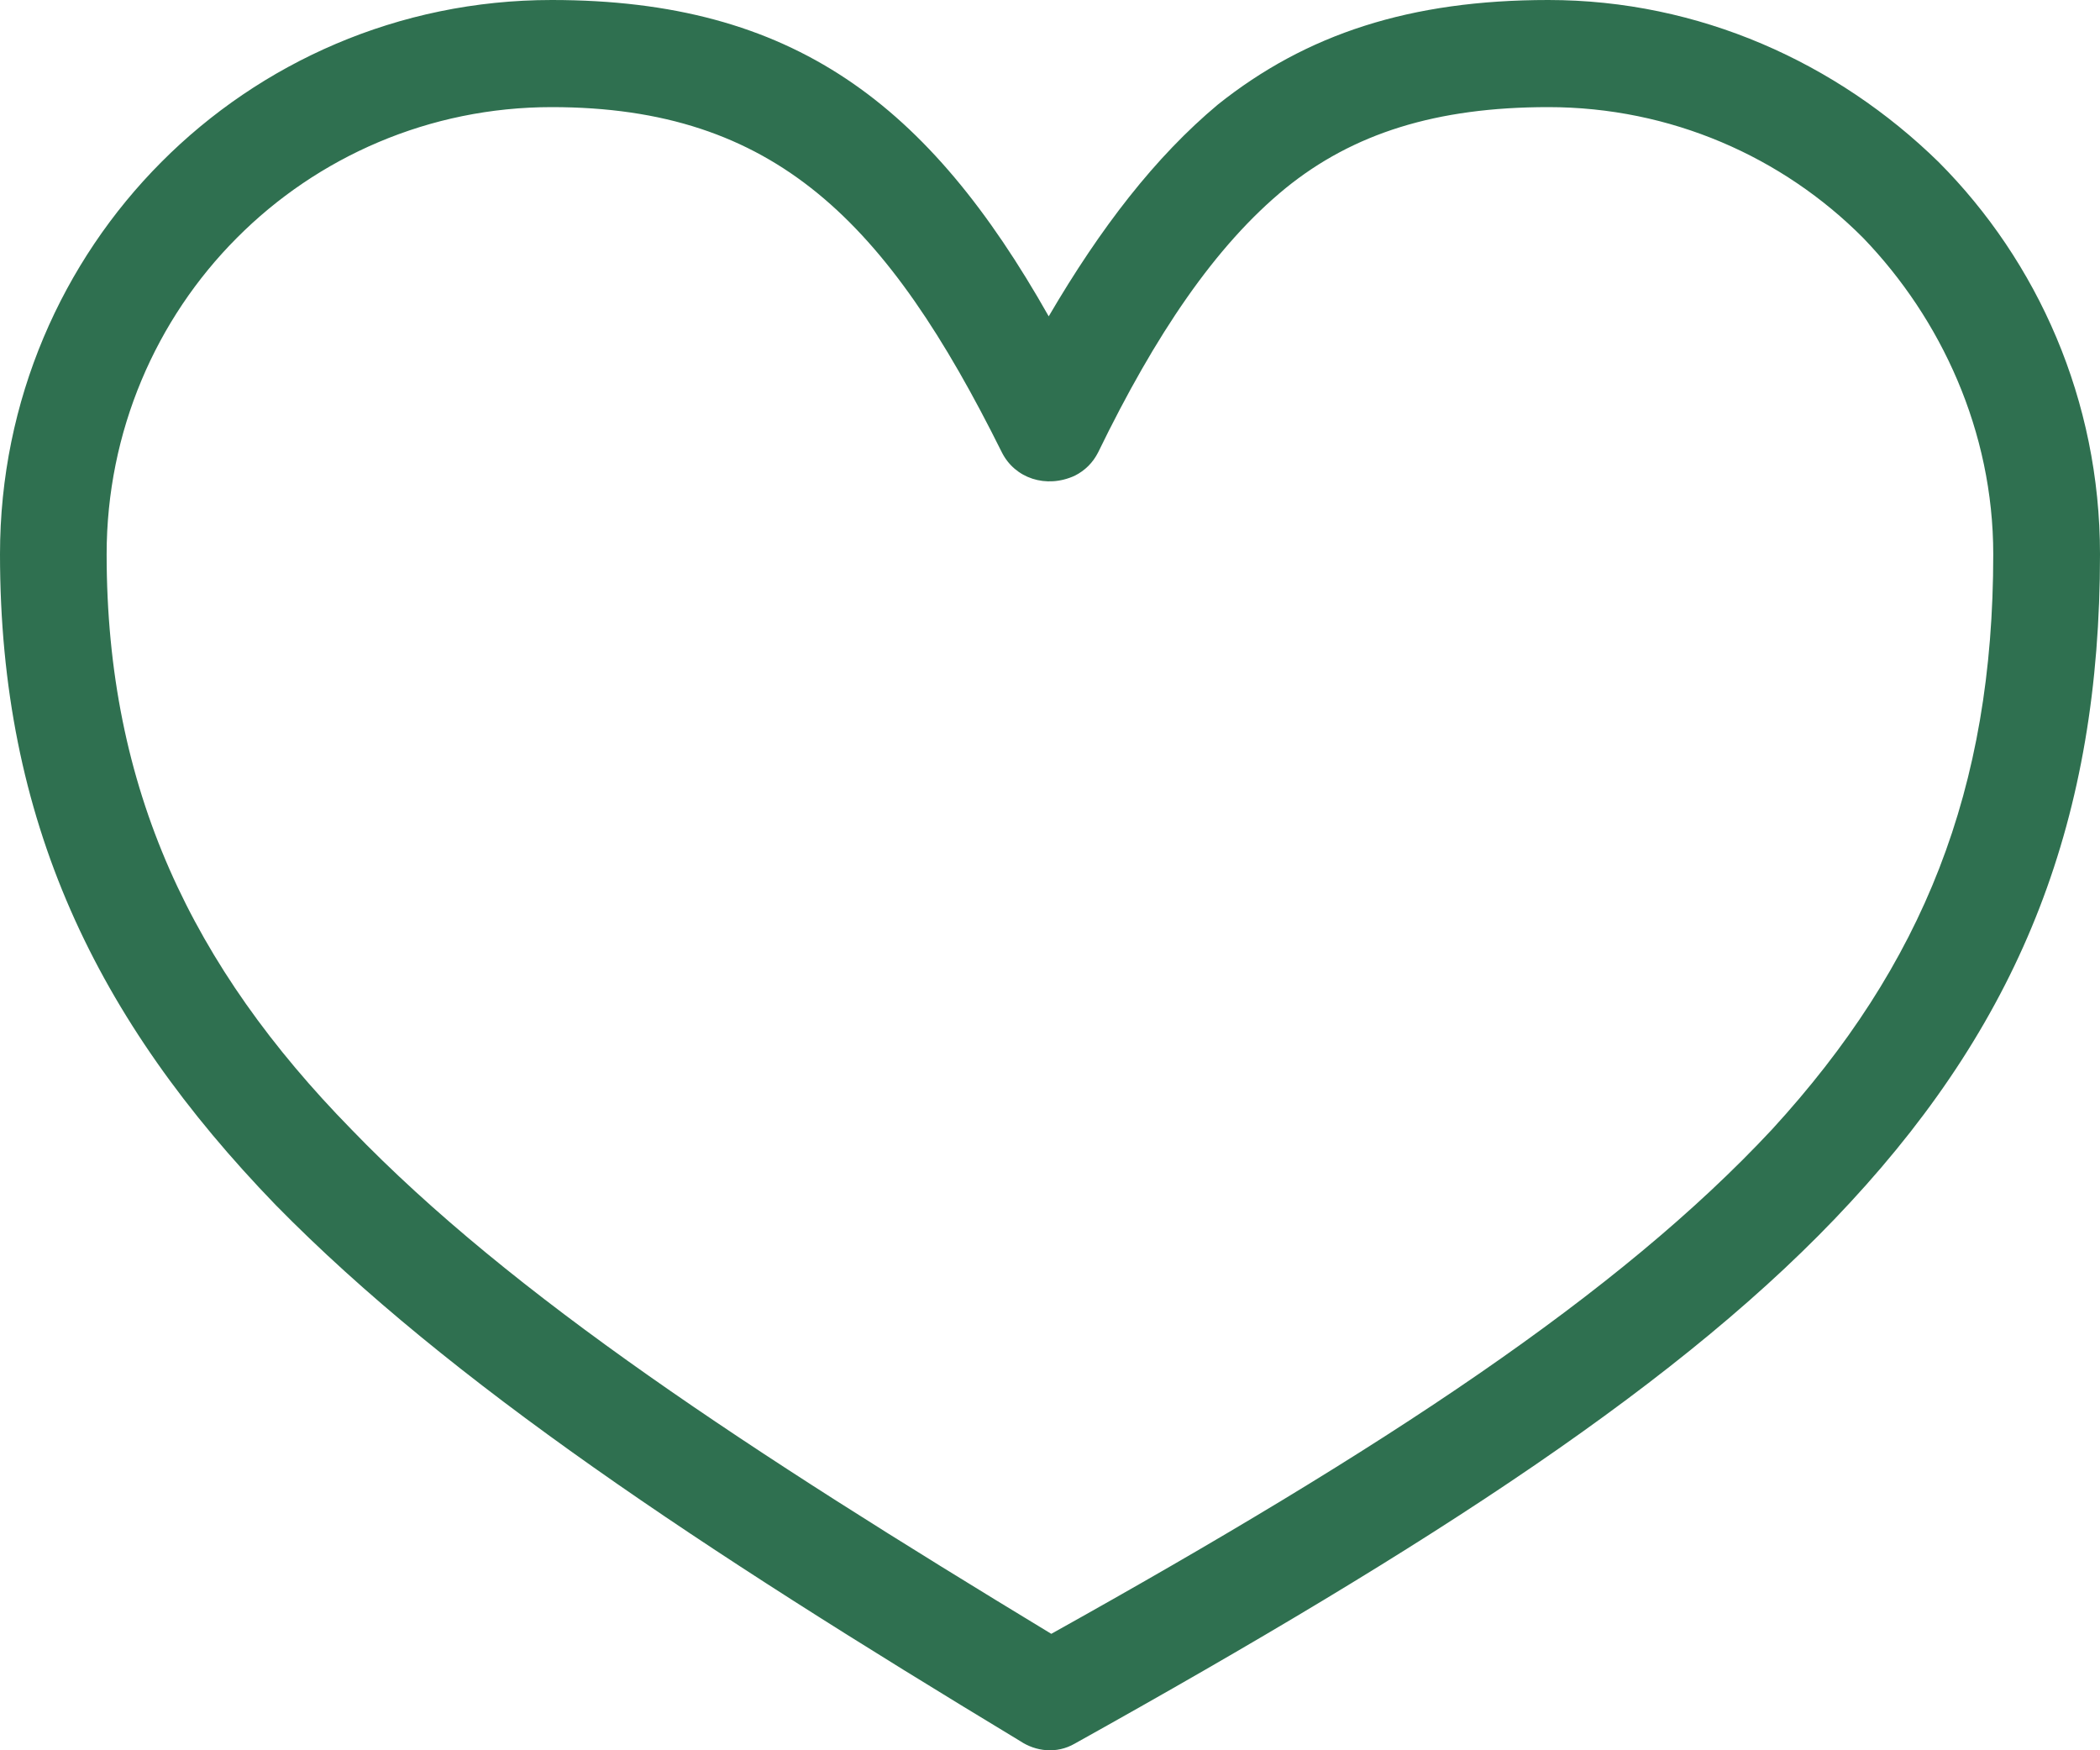 <?xml version="1.0" encoding="UTF-8"?> <svg xmlns="http://www.w3.org/2000/svg" width="18" height="15" viewBox="0 0 18 15" fill="none"> <path d="M16.617 1.389C15.747 0.538 14.565 0 13.271 0C12.089 0 11.197 0.291 10.439 0.896C9.903 1.344 9.435 1.949 8.989 2.711C7.963 0.896 6.803 0 4.729 0C3.413 0 2.23 0.538 1.383 1.389C0.535 2.24 0 3.428 0 4.75C0 7.035 0.825 8.737 2.364 10.328C3.859 11.851 6 13.263 8.744 14.921C8.877 15.01 9.056 15.033 9.212 14.943C12.268 13.24 14.454 11.829 15.859 10.305C17.331 8.715 18 7.012 18 4.75C18 3.428 17.465 2.24 16.617 1.389ZM15.19 9.678C13.874 11.09 11.866 12.411 9.011 14.002C6.424 12.434 4.394 11.112 3.011 9.678C1.651 8.289 0.914 6.766 0.914 4.75C0.914 3.697 1.338 2.733 2.03 2.039C2.721 1.344 3.68 0.918 4.729 0.918C6.647 0.918 7.606 1.904 8.587 3.876C8.699 4.1 8.967 4.189 9.212 4.077C9.301 4.032 9.368 3.965 9.413 3.876C9.903 2.868 10.416 2.106 11.019 1.613C11.598 1.143 12.312 0.918 13.271 0.918C14.32 0.918 15.279 1.344 15.97 2.039C16.639 2.733 17.085 3.697 17.085 4.75C17.085 6.766 16.483 8.267 15.19 9.678Z" fill="#2F7050"></path> </svg> 